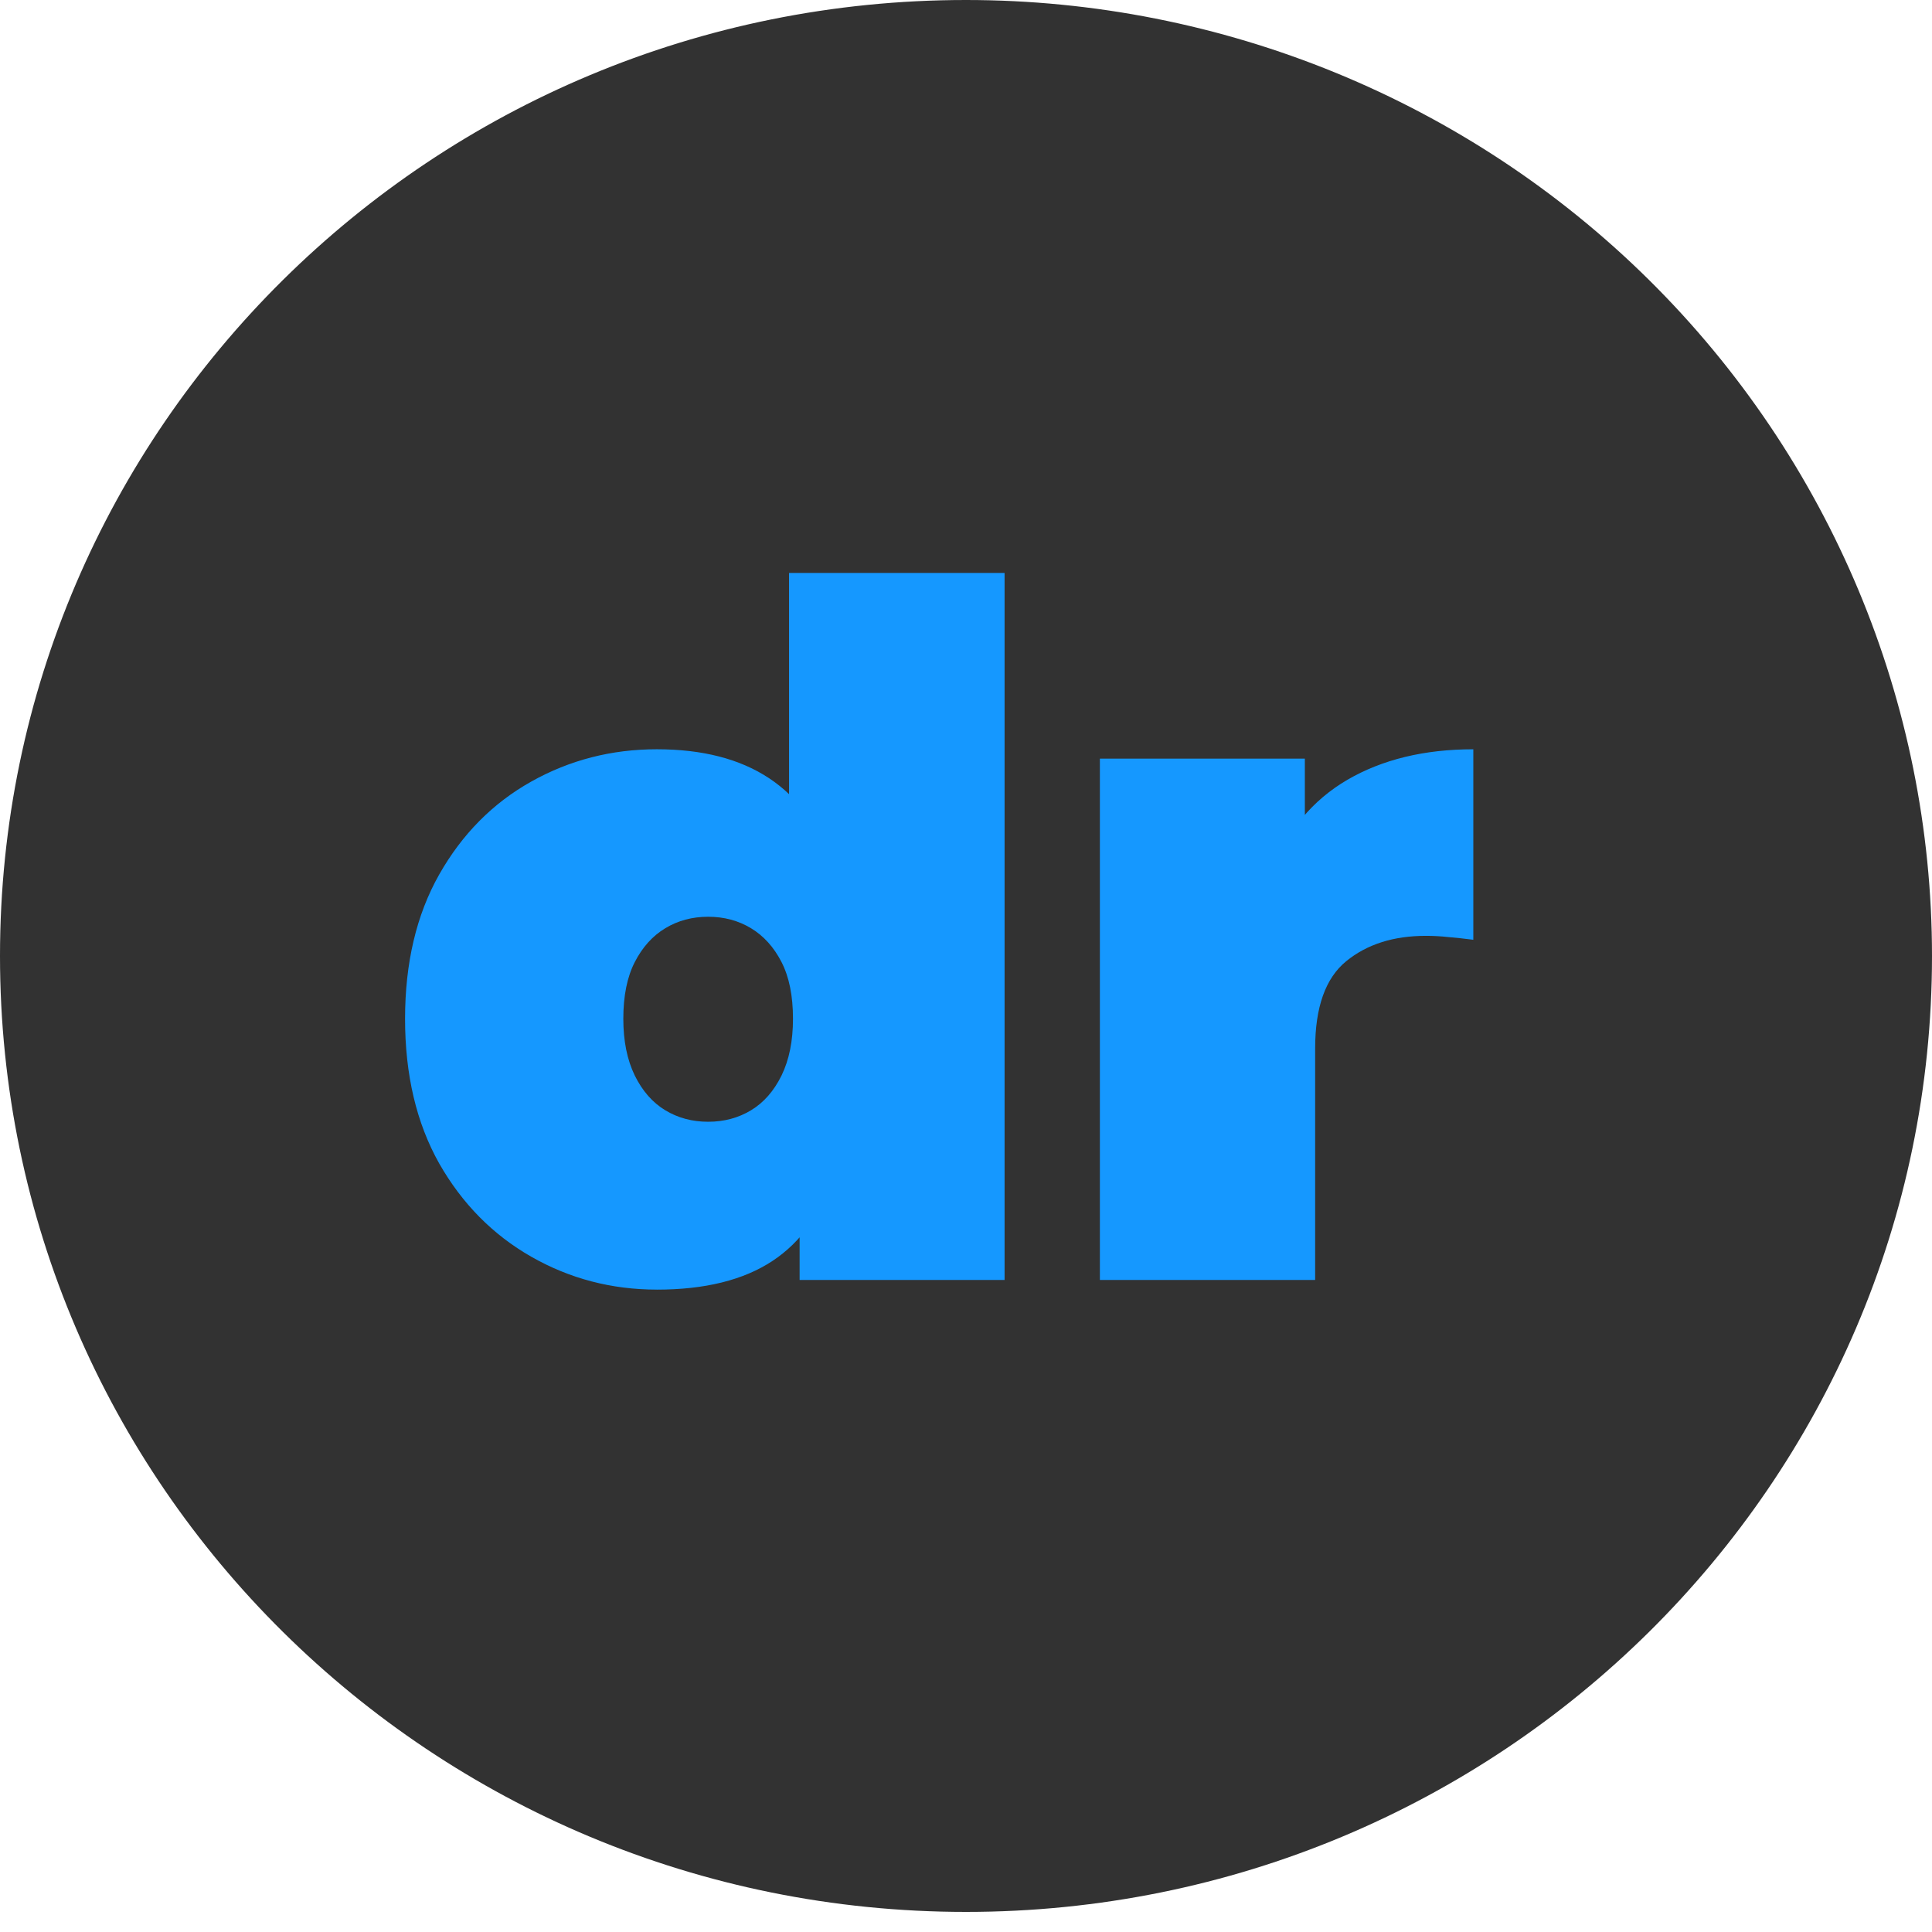 <svg version="1.1" viewBox="0.0 0.0 100.0 100.0" fill="none" stroke="none" stroke-linecap="square" stroke-miterlimit="10" xmlns:xlink="http://www.w3.org/1999/xlink" xmlns="http://www.w3.org/2000/svg"><clipPath id="p.0"><path d="m0 0l100.0 0l0 100.0l-100.0 0l0 -100.0z" clip-rule="nonzero"/></clipPath><g clip-path="url(#p.0)"><path fill="#000000" fill-opacity="0.0" d="m0 0l100.0 0l0 100.0l-100.0 0z" fill-rule="evenodd"/><path fill="#323232" d="m0 49.48l0 0c0 -27.327 22.386 -49.48 50.0 -49.48l0 0c13.261 0 25.979 5.213 35.355 14.492c9.377 9.279 14.645 21.865 14.645 34.988l0 0c0 27.327 -22.386 49.48 -50.0 49.48l0 0c-27.614 0 -50.0 -22.153 -50.0 -49.48z" fill-rule="evenodd"/><path fill="#000000" fill-opacity="0.0" d="m-1.68 9.89l100.0 0l0 79.181l-100.0 0z" fill-rule="evenodd"/><path fill="#1598ff" d="m33.998 66.75q-3.516 0 -6.5 -1.703q-2.984 -1.703 -4.766 -4.828q-1.766 -3.141 -1.766 -7.484q0 -4.344 1.766 -7.469q1.781 -3.141 4.766 -4.812q2.984 -1.672 6.5 -1.672q3.547 0 5.812 1.5q2.266 1.5 3.344 4.594q1.094 3.078 1.094 7.859q0 4.828 -1.016 7.938q-1.0 3.109 -3.25 4.594q-2.25 1.484 -5.984 1.484zm2.656 -8.688q1.234 0 2.219 -0.594q0.984 -0.594 1.578 -1.797q0.594 -1.219 0.594 -2.938q0 -1.781 -0.594 -2.938q-0.594 -1.156 -1.578 -1.75q-0.984 -0.594 -2.219 -0.594q-1.234 0 -2.219 0.594q-0.984 0.594 -1.578 1.75q-0.594 1.156 -0.594 2.938q0 1.719 0.594 2.938q0.594 1.203 1.578 1.797q0.984 0.594 2.219 0.594zm4.734 8.188l0 -3.656l-0.047 -9.859l-0.5 -9.859l0 -13.219l11.156 0l0 36.594l-10.609 0zm15.542 0l0 -26.984l10.609 0l0 8.141l-1.734 -2.312q1.234 -3.156 3.938 -4.734q2.719 -1.578 6.516 -1.578l0 9.859q-0.734 -0.094 -1.312 -0.141q-0.562 -0.062 -1.141 -0.062q-2.516 0 -4.125 1.312q-1.609 1.312 -1.609 4.516l0 11.984l-11.141 0z" fill-rule="nonzero"/></g></svg>